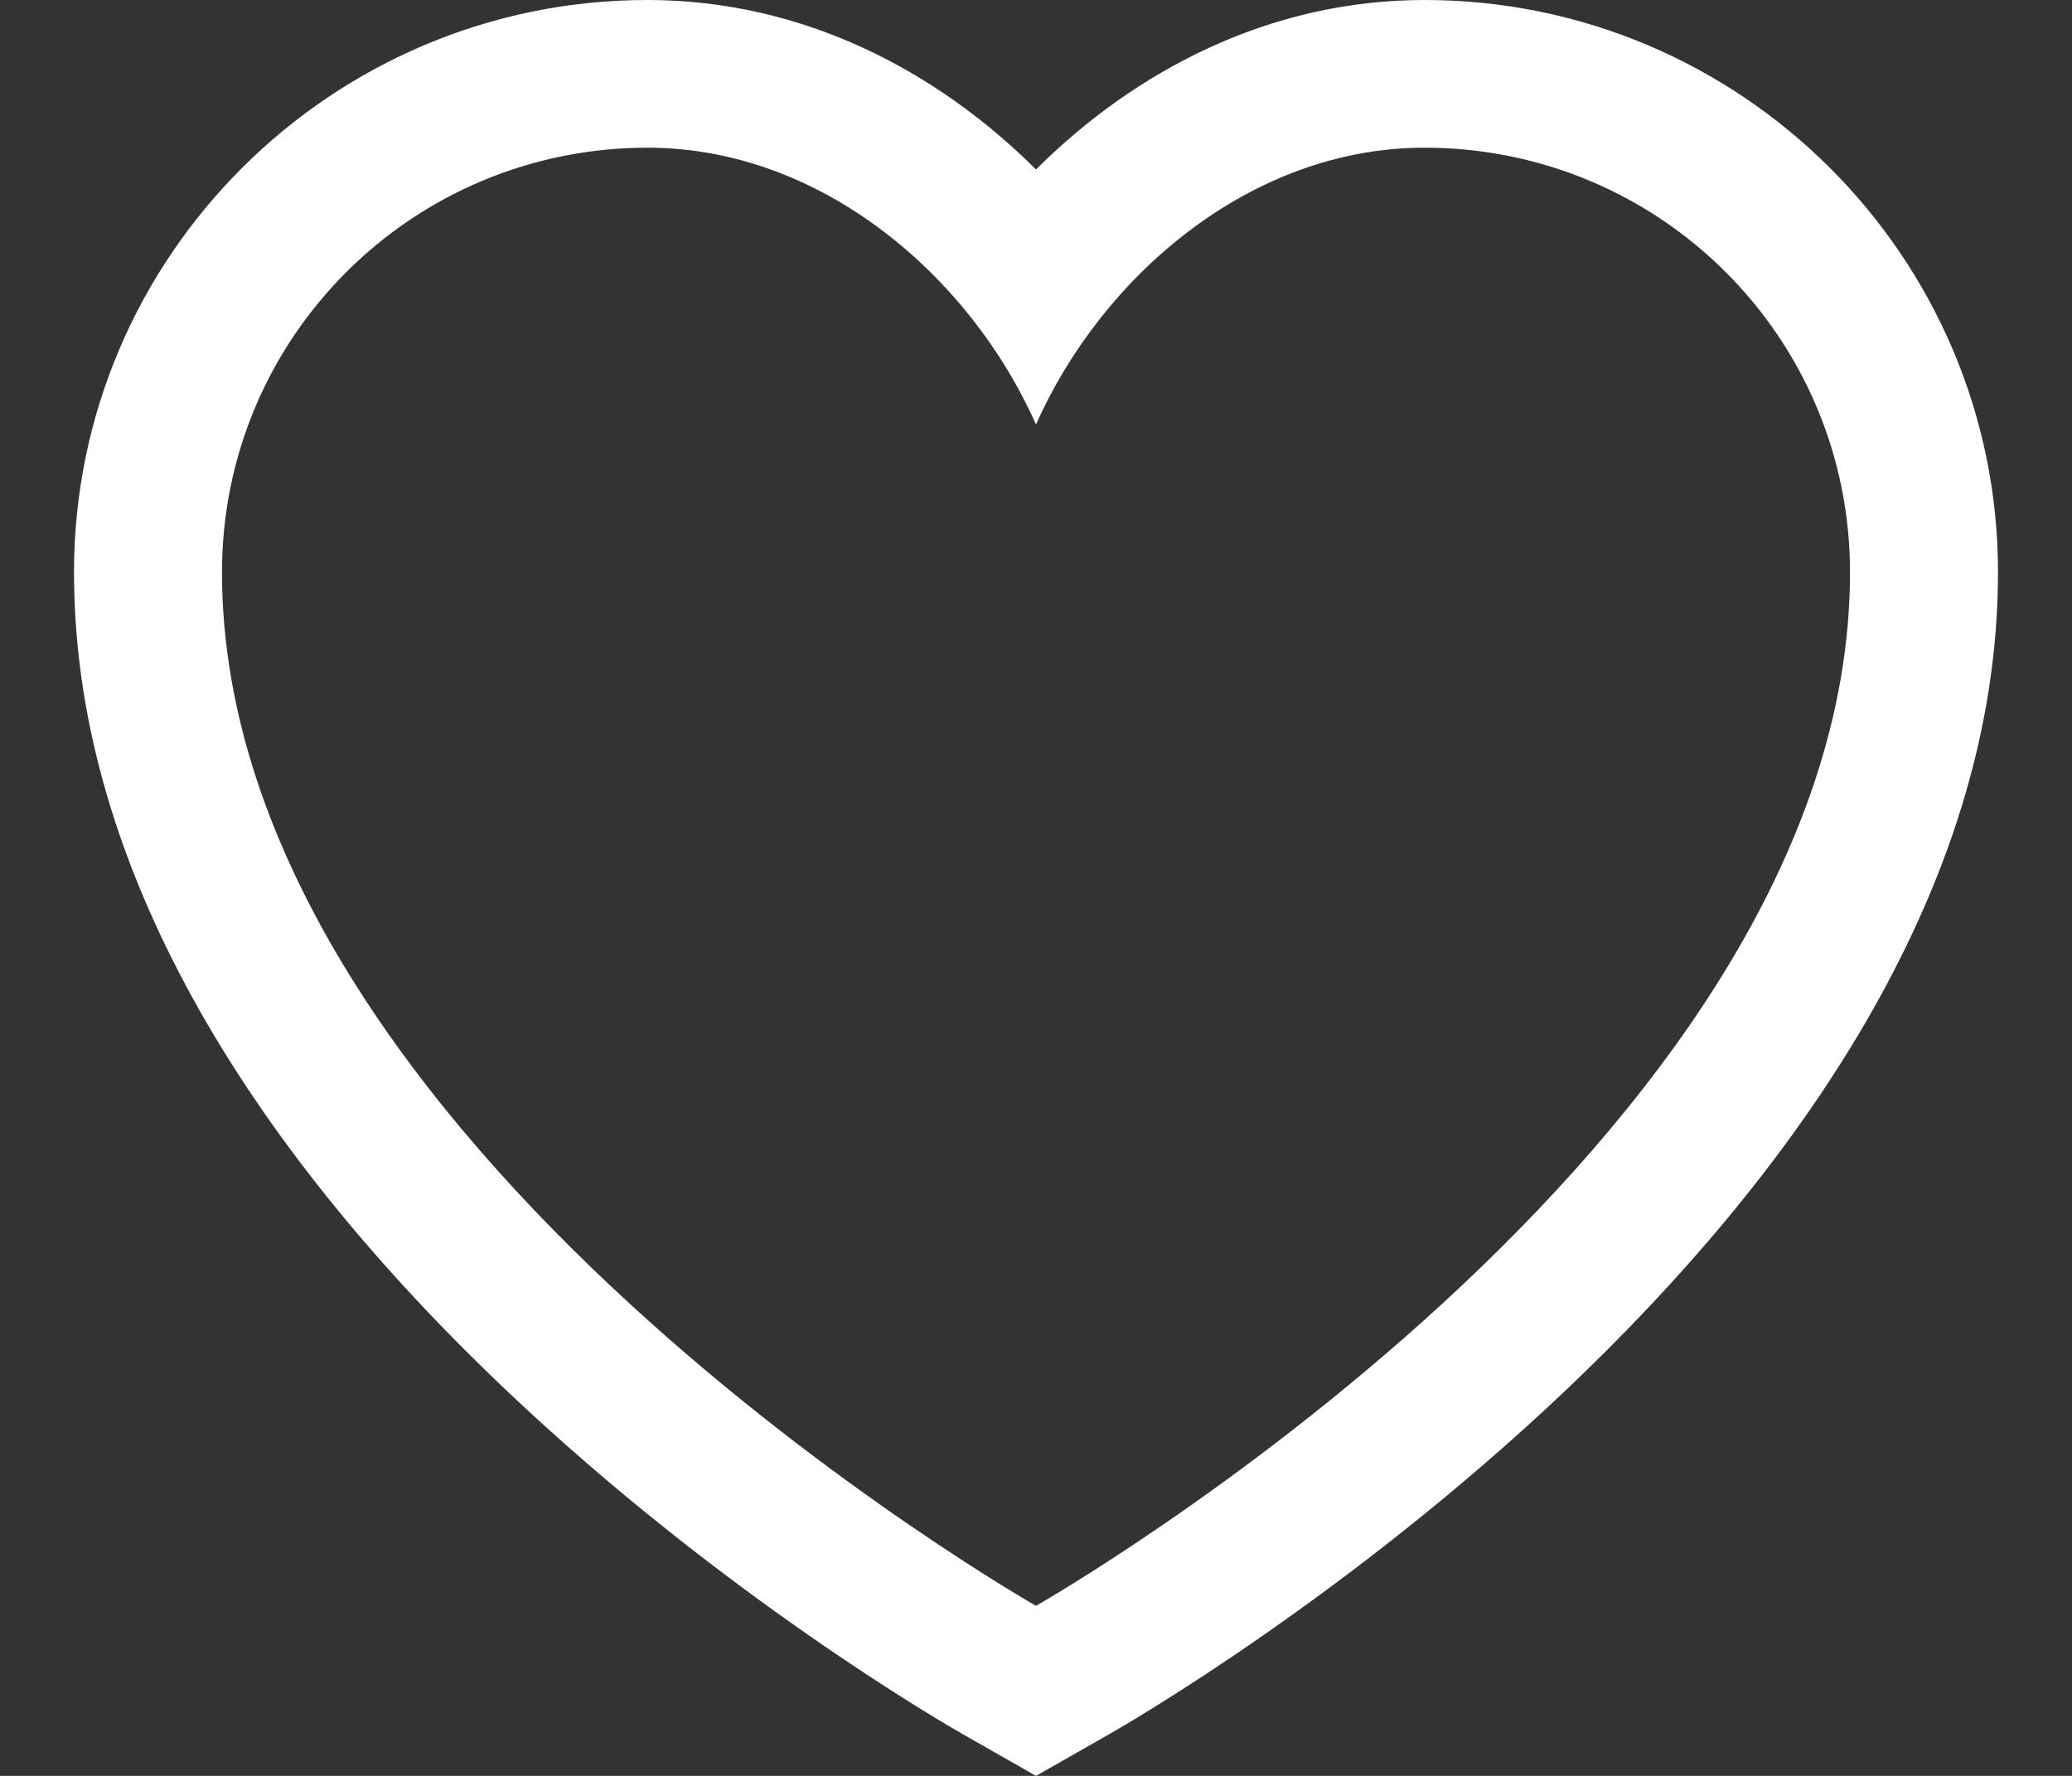 <svg xmlns="http://www.w3.org/2000/svg" width="28" height="24" viewBox="0 0 28 24"><rect x="0" y="0" width="28" height="24" fill="#333333" stroke="none"/><path fill="#FFF" fill-rule="evenodd" d="M19.25,0 C17.139,0 15.328,0.967 14,2.29 C12.672,0.967 10.861,0 8.75,0 C4.477,0 1,3.469 1,7.733 C1,16.505 12.519,23.157 13.01,23.436 L14,24 L14.99,23.436 C15.481,23.157 27,16.505 27,7.733 C27,3.469 23.523,0 19.25,0 M19.25,1.996 C22.43,1.996 25,4.56 25,7.733 C25,15.446 14,21.702 14,21.702 C14,21.702 3,15.446 3,7.733 C3,4.56 5.57,1.996 8.75,1.996 C11.1,1.996 13.11,3.732 14,5.737 C14.89,3.732 16.9,1.996 19.25,1.996"/></svg>